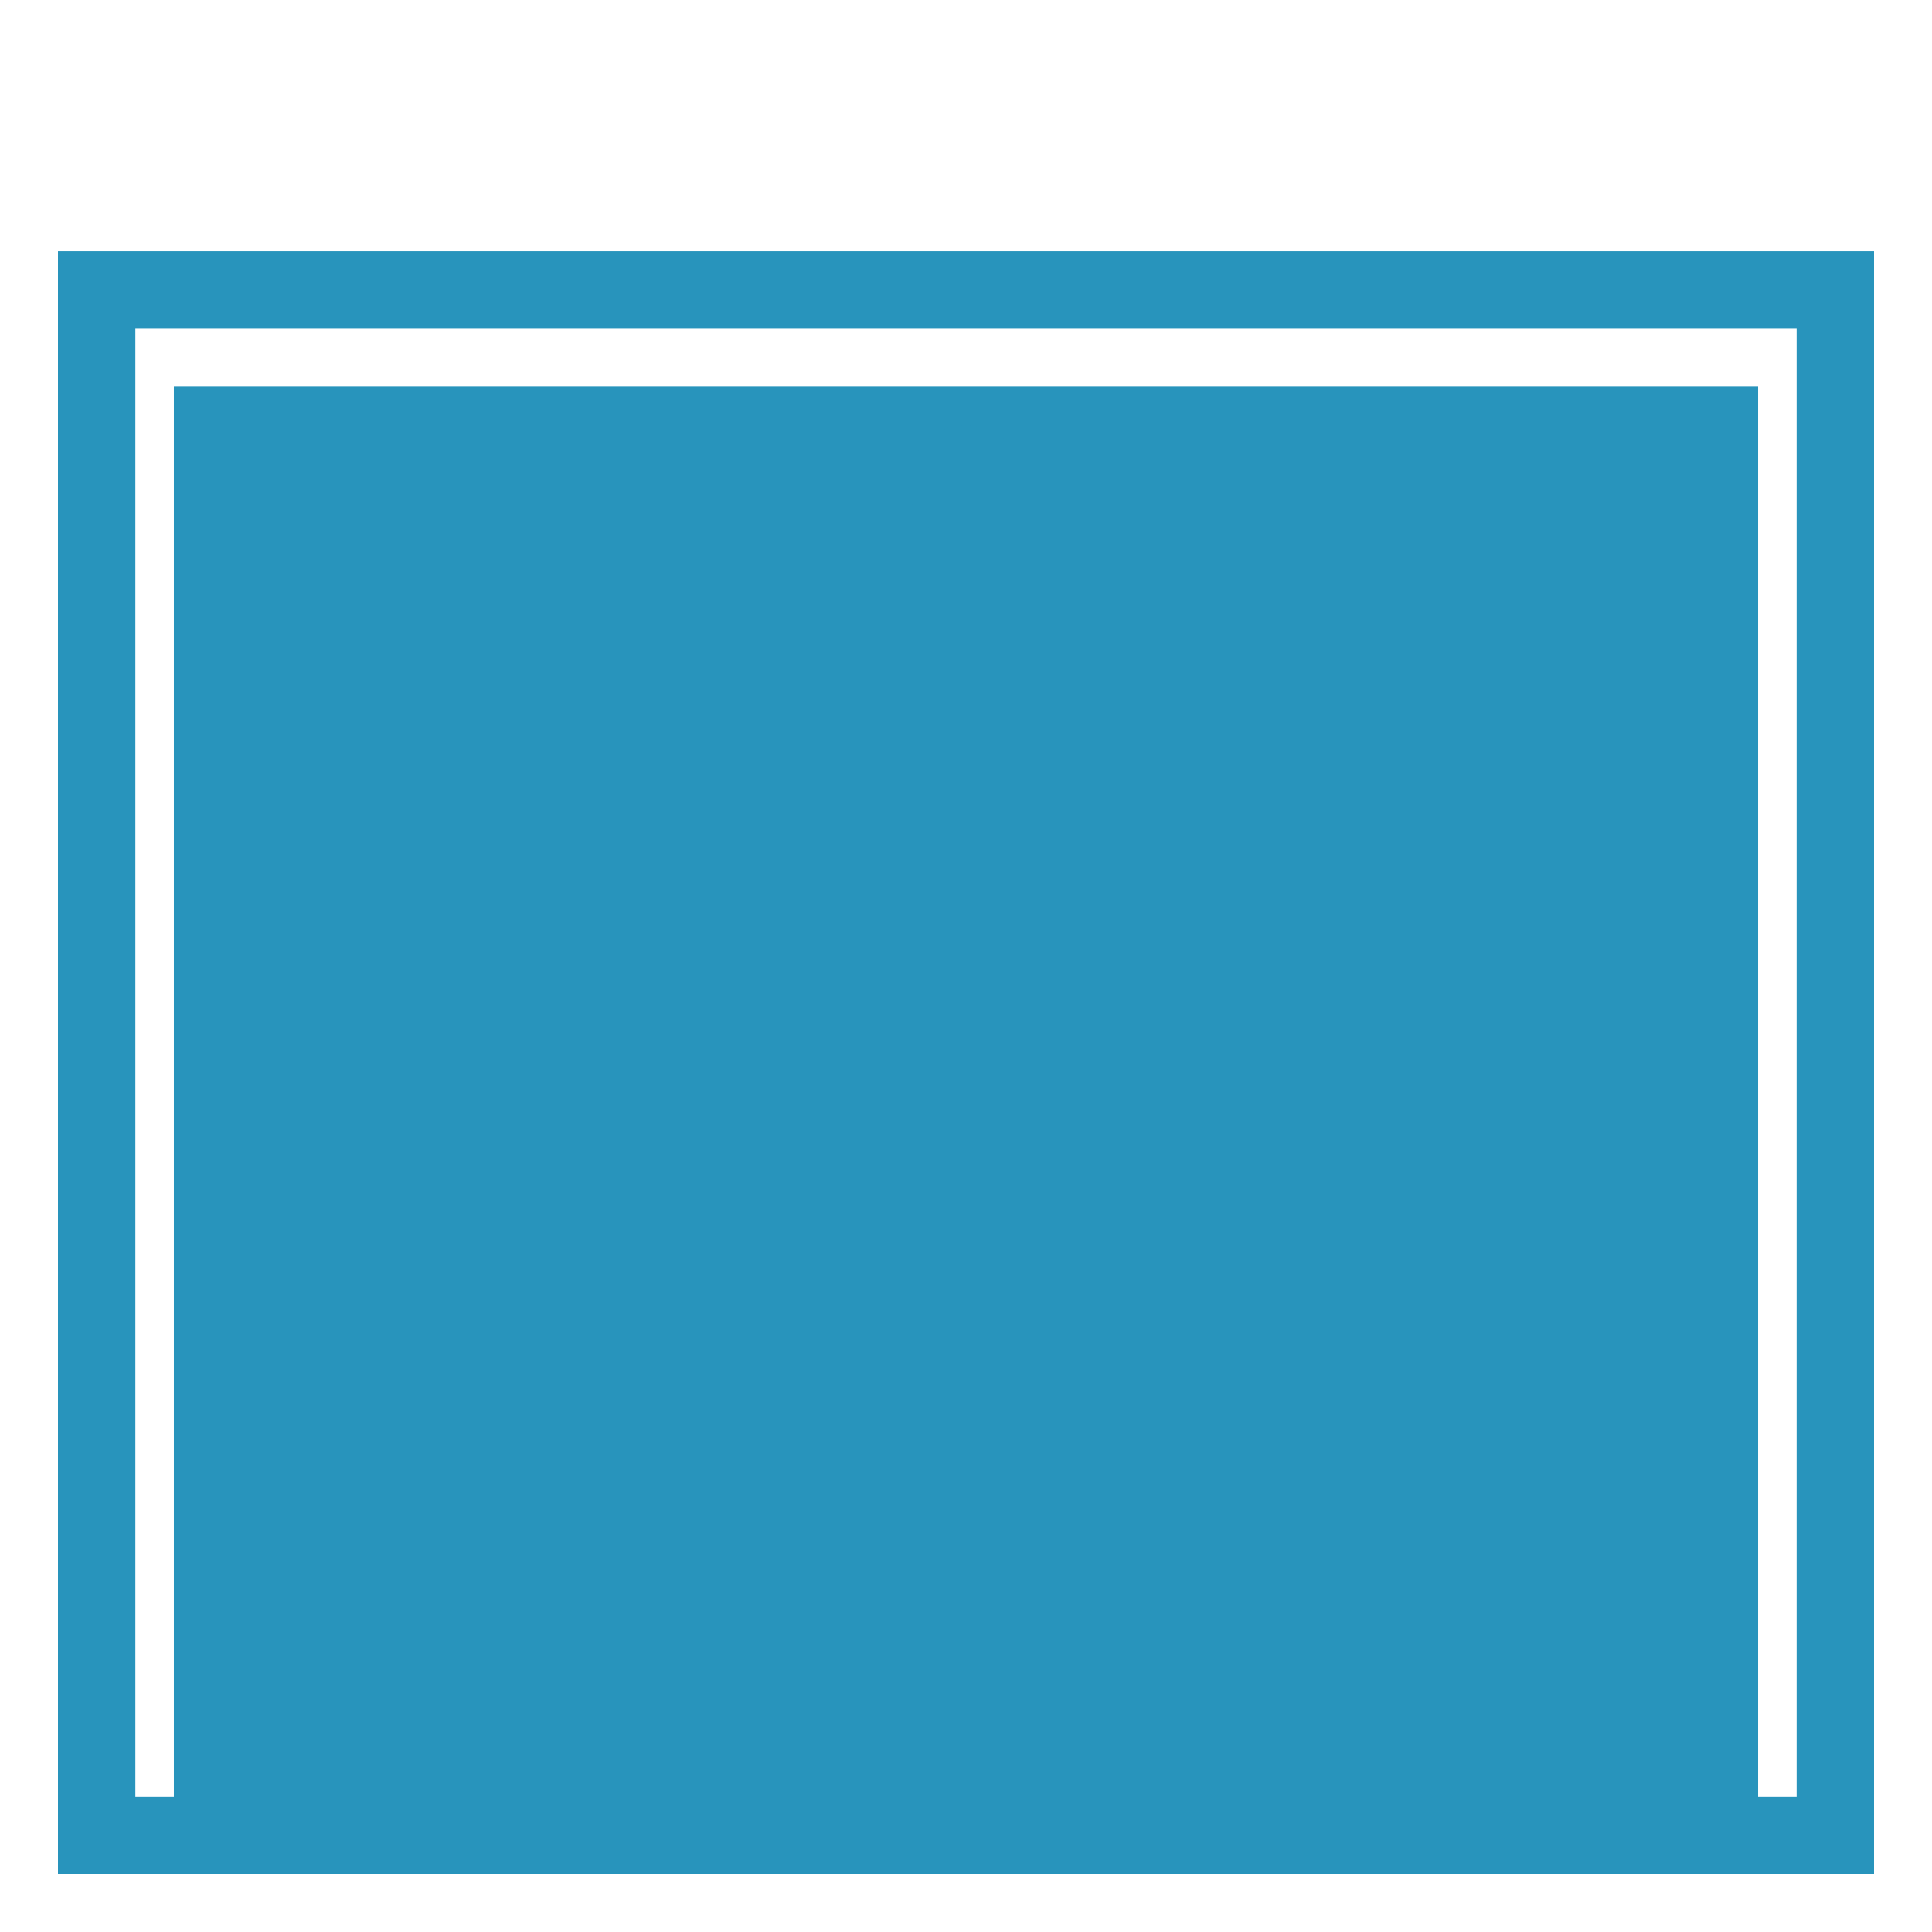 <svg xmlns="http://www.w3.org/2000/svg" version="1.1" xmlns:xlink="http://www.w3.org/1999/xlink" xmlns:svgjs="http://svgjs.dev/svgjs" width="100" height="100"><svg xmlns="http://www.w3.org/2000/svg" viewBox="0 0 100 100">
        <!-- Frame -->
        <rect x="5" y="15" width="90" height="80" fill="none" stroke="#2894bc" stroke-width="4"></rect>
        
        <!-- Tracks -->
        <line x1="10" y1="20" x2="10" y2="95" stroke="#2894bc" stroke-width="2"></line>
        <line x1="90" y1="20" x2="90" y2="95" stroke="#2894bc" stroke-width="2"></line>
        
        <!-- Door Sections with Animation -->
        <rect x="10" y="20" width="80" height="20" fill="#2894bc">
            <animate attributeName="y" values="20;5;5" dur="3s" repeatCount="indefinite"></animate>
            <animate attributeName="height" values="20;15;15" dur="3s" repeatCount="indefinite"></animate>
            <animate attributeName="opacity" values="1;0.8;0.8" dur="3s" repeatCount="indefinite"></animate>
        </rect>
        
        <rect x="10" y="40" width="80" height="20" fill="#2894bc">
            <animate attributeName="y" values="40;15;15" dur="3s" repeatCount="indefinite"></animate>
            <animate attributeName="height" values="20;15;15" dur="3s" repeatCount="indefinite"></animate>
            <animate attributeName="opacity" values="0.9;0.7;0.7" dur="3s" repeatCount="indefinite"></animate>
        </rect>
        
        <rect x="10" y="60" width="80" height="20" fill="#2894bc">
            <animate attributeName="y" values="60;25;25" dur="3s" repeatCount="indefinite"></animate>
            <animate attributeName="height" values="20;15;15" dur="3s" repeatCount="indefinite"></animate>
            <animate attributeName="opacity" values="0.8;0.6;0.6" dur="3s" repeatCount="indefinite"></animate>
        </rect>
        
        <rect x="10" y="80" width="80" height="15" fill="#2894bc">
            <animate attributeName="y" values="80;35;35" dur="3s" repeatCount="indefinite"></animate>
            <animate attributeName="opacity" values="0.7;0.5;0.5" dur="3s" repeatCount="indefinite"></animate>
        </rect>
        <!-- Operating Mechanism -->
        <circle cx="50" cy="25" r="3" fill="#2894bc">
            <animate attributeName="cy" values="25;15;15" dur="3s" repeatCount="indefinite"></animate>
        </circle>
        <!-- Chain/Track Animation -->
        <line x1="50" y1="25" x2="50" y2="85" stroke="#2894bc" stroke-width="1" stroke-dasharray="2,2">
            <animate attributeName="y2" values="85;35;35" dur="3s" repeatCount="indefinite"></animate>
        </line>
    </svg><style>@media (prefers-color-scheme: light) { :root { filter: none; } }
@media (prefers-color-scheme: dark) { :root { filter: none; } }
</style></svg>